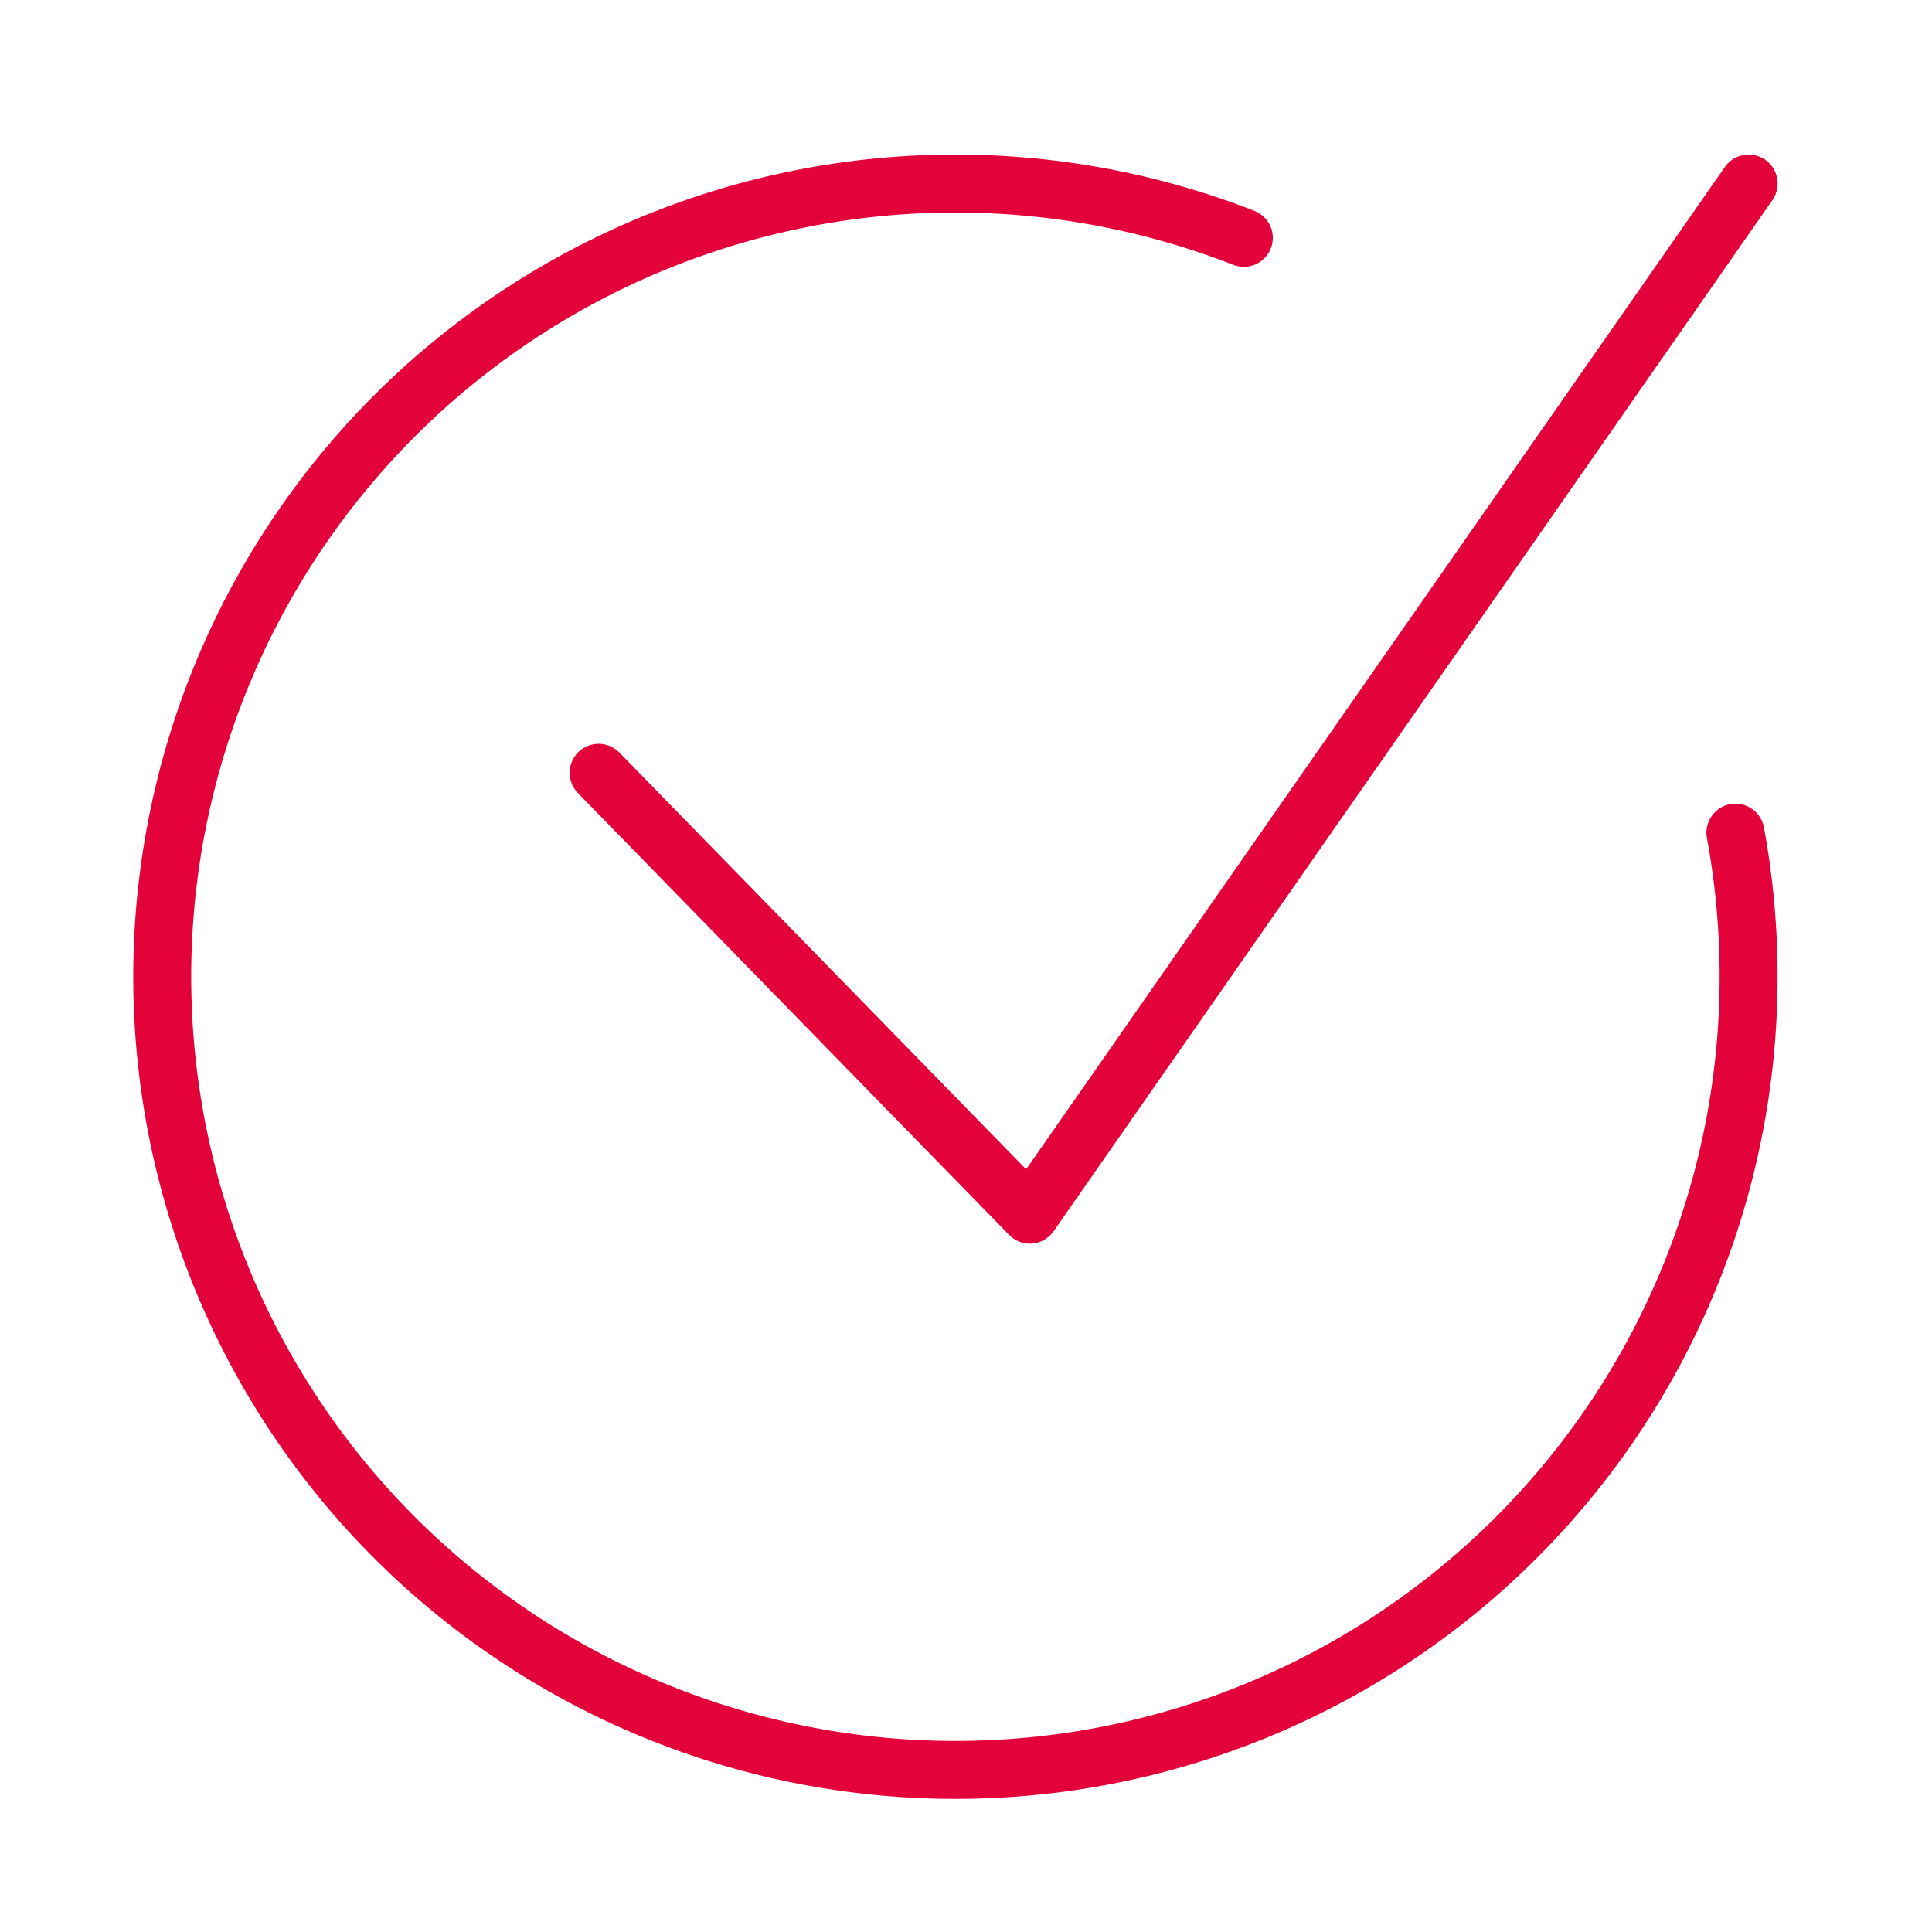 <svg viewBox="0 0 200 200" xmlns="http://www.w3.org/2000/svg"><g fill="none" stroke="#e4023a" stroke-linecap="round" stroke-linejoin="round" stroke-width="6"><path d="m61.97 80 44.64 45.74 74.41-106.74"/><path d="m128.76 24.62a82.11 82.11 0 1 0 50.89 61.58"/></g></svg>